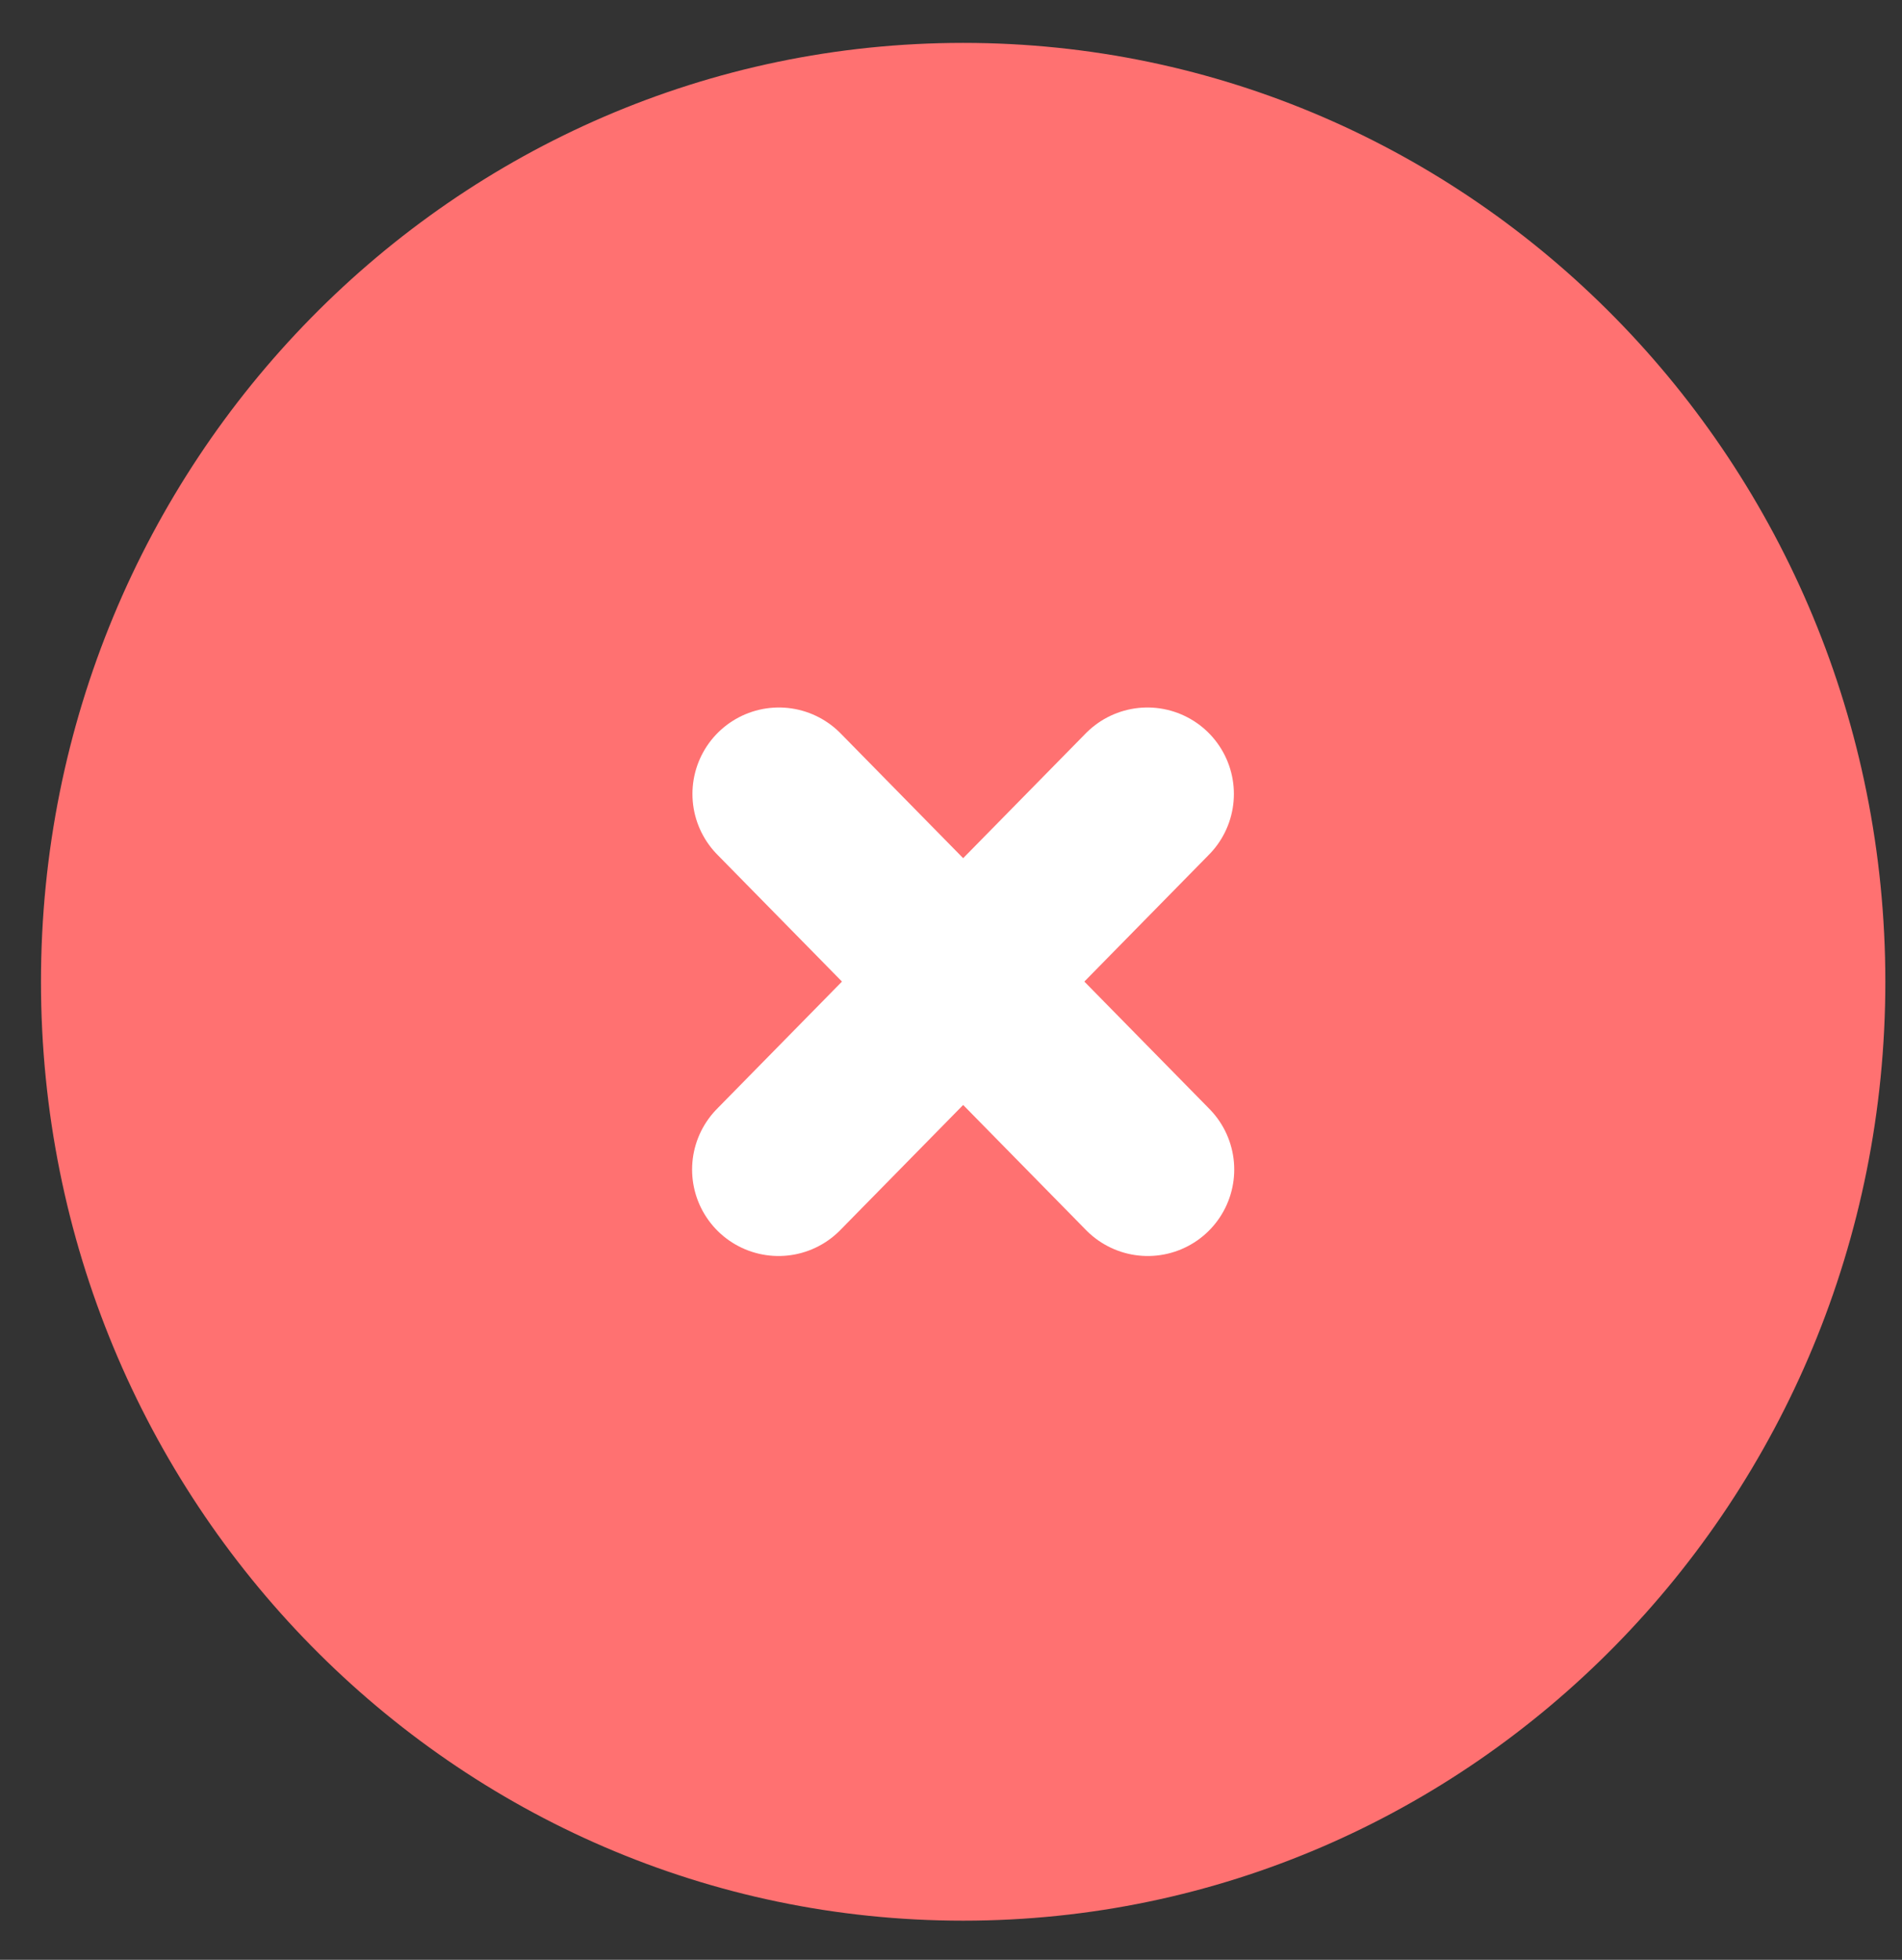 <?xml version="1.0" encoding="UTF-8"?>
<svg xmlns="http://www.w3.org/2000/svg" width="33" height="34" viewBox="0 0 33 34" fill="none">
  <rect x="0" y="0" width="33" height="34" fill="#333333" stroke="none"/>
  <path d="M32.711 17.032C32.711 26.028 25.547 33.321 16.711 33.321C7.874 33.321 0.711 26.028 0.711 17.032C0.711 8.036 7.874 0.744 16.711 0.744C25.547 0.744 32.711 8.036 32.711 17.032Z" fill="#FF7171"></path>
  <path d="M13.508 20.29L19.908 13.774" stroke="white" stroke-width="3" stroke-linecap="round" stroke-linejoin="round"></path>
  <path d="M19.914 20.29L13.514 13.774" stroke="white" stroke-width="3" stroke-linecap="round" stroke-linejoin="round"></path>
</svg>
